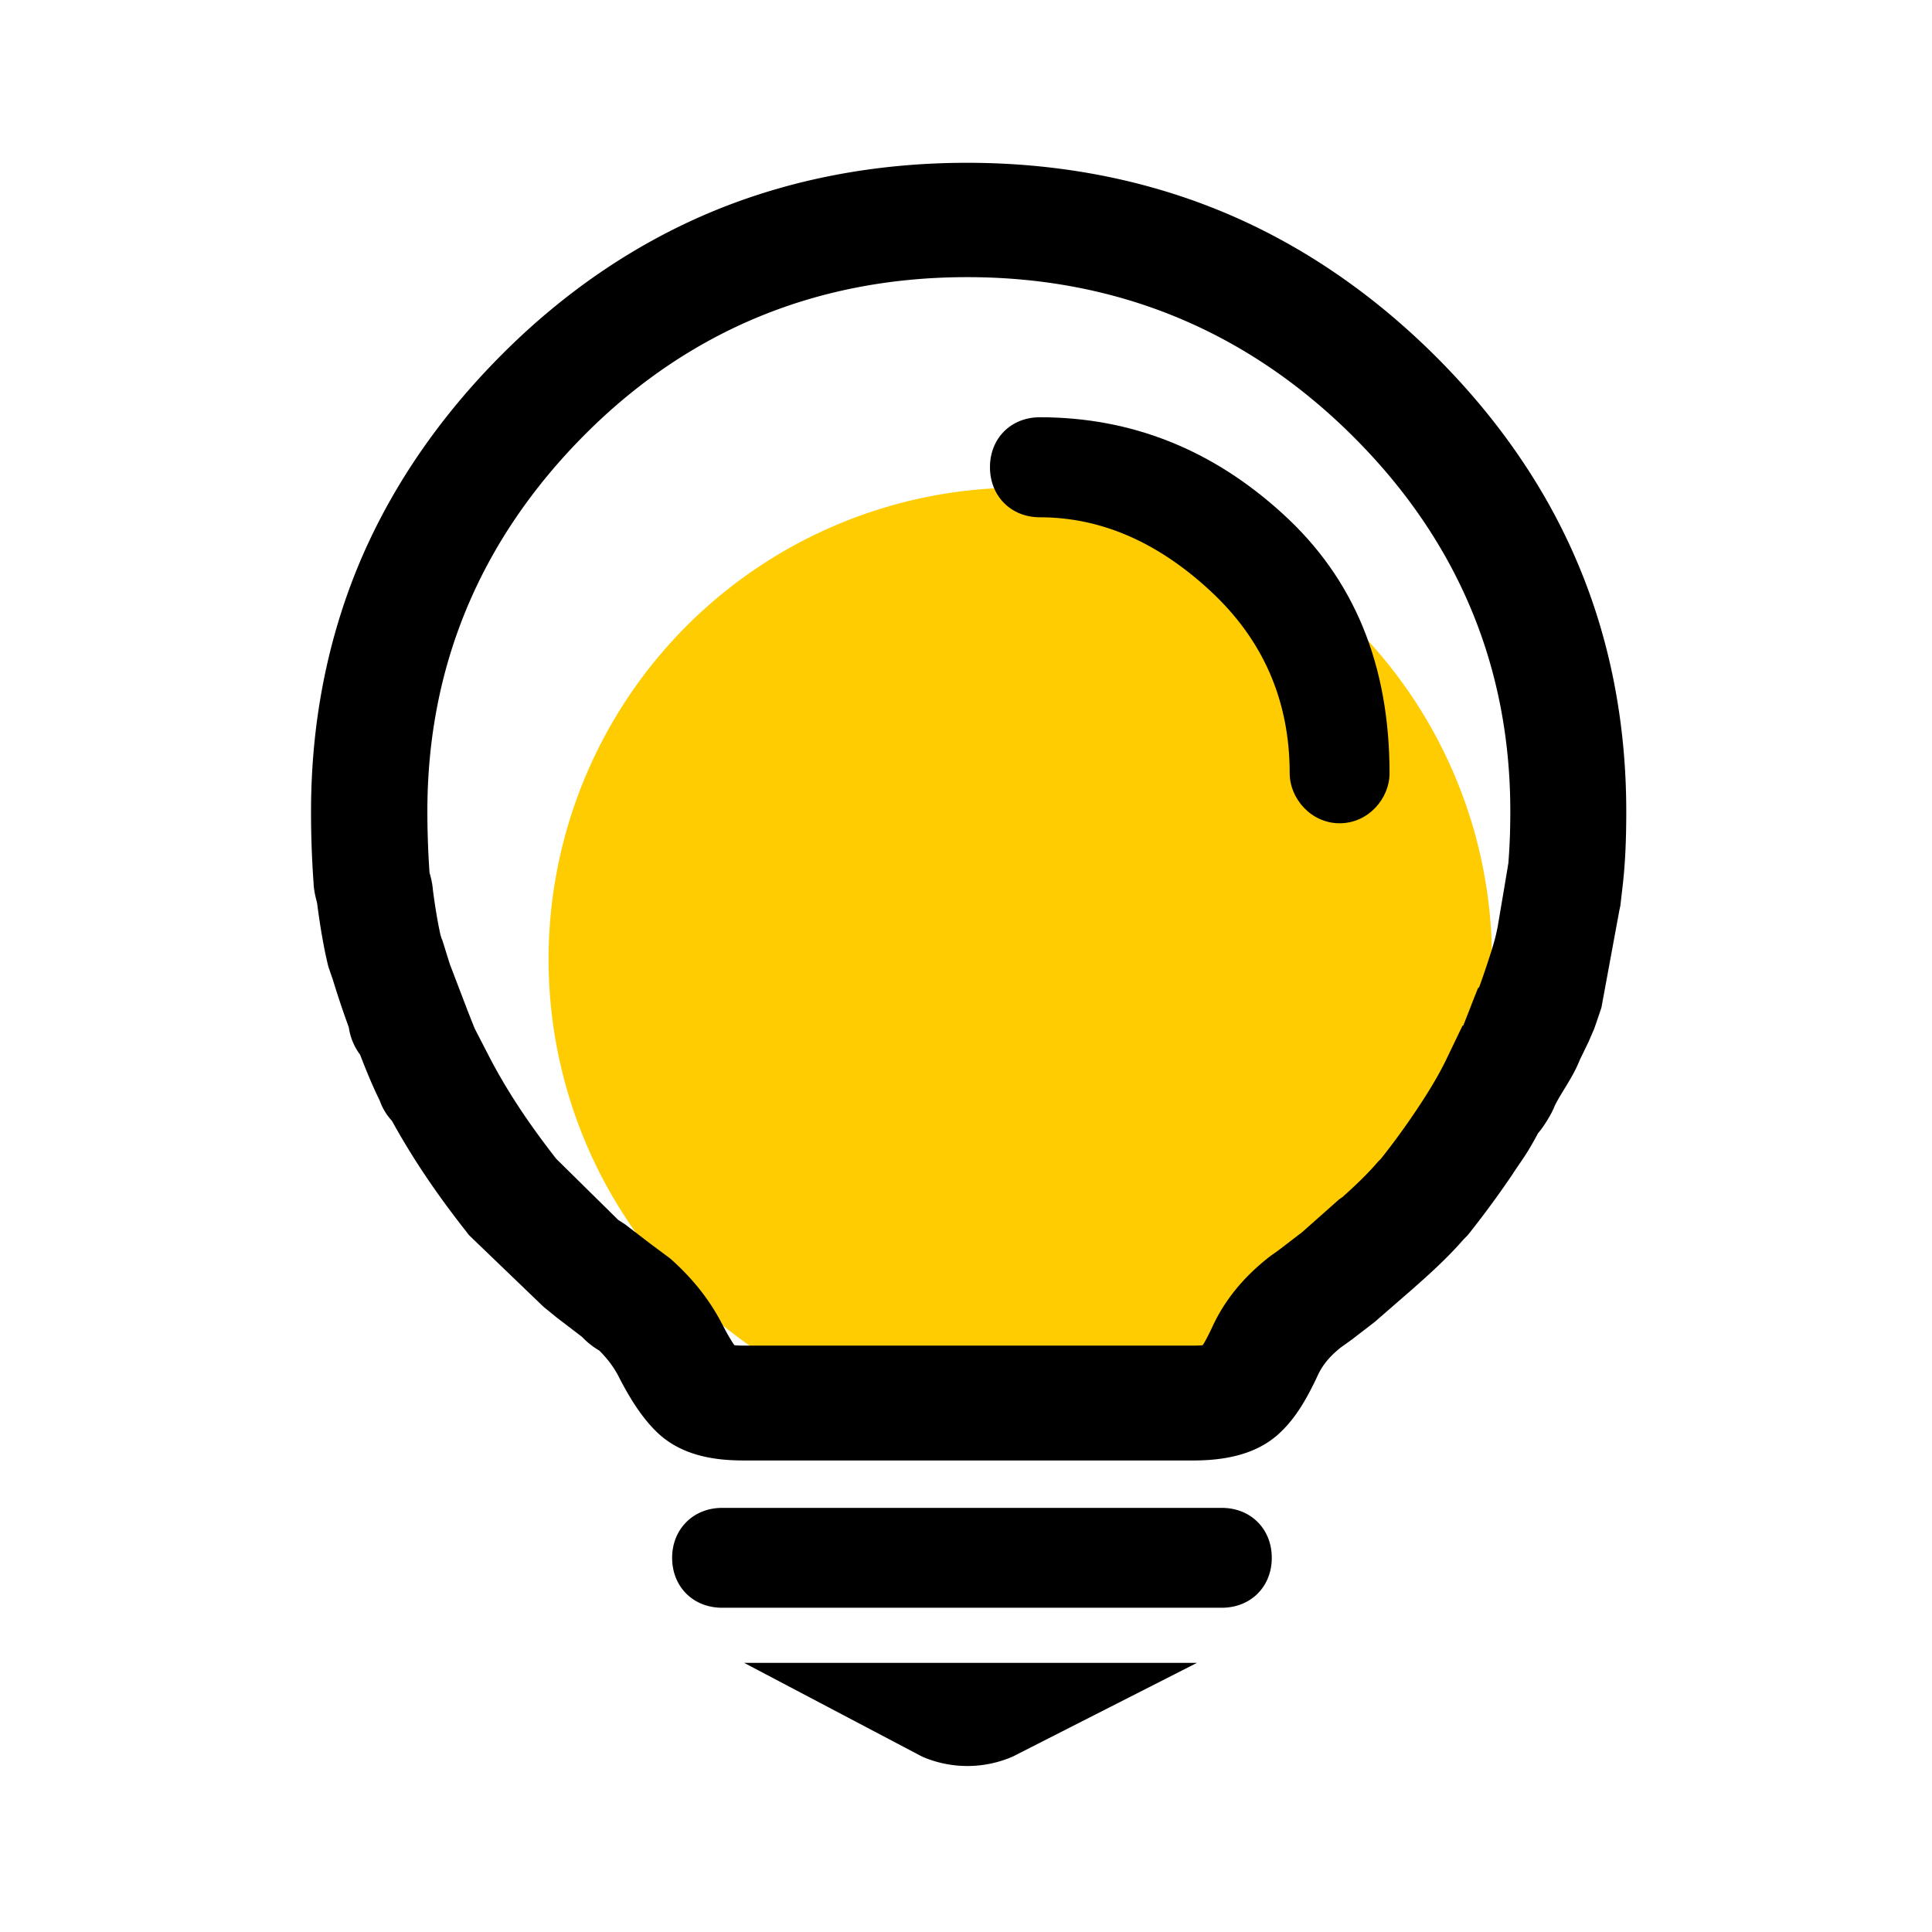 <?xml version="1.0" standalone="no"?><!DOCTYPE svg PUBLIC "-//W3C//DTD SVG 1.1//EN" "http://www.w3.org/Graphics/SVG/1.1/DTD/svg11.dtd"><svg t="1701348131065" class="icon" viewBox="0 0 1024 1024" version="1.1" xmlns="http://www.w3.org/2000/svg" p-id="50992" xmlns:xlink="http://www.w3.org/1999/xlink" width="200" height="200"><path d="M540.762 508.458m-250.003 0a250.003 250.003 0 1 0 500.006 0 250.003 250.003 0 1 0-500.006 0Z" fill="#FFCB01" p-id="50993"></path><path d="M741.503 690.716l-0.849 0.849m-12.042 9.105l-11.947 9.208-4.08 2.937-1.992 1.421c-5.692 4.548-9.486 9.105-11.955 14.32-6.541 14.13-12.328 23.147-19.448 30.069-10.518 10.431-25.798 15.455-46.652 15.455H394.391c-13.376 0-32.816-1.611-46.763-15.558-6.827-6.731-13.09-15.924-19.726-28.918-2.461-4.842-5.882-9.391-10.24-13.757A40.388 40.388 0 0 1 309.581 709.68l-1.127-1.135-13.28-10.145-7.112-5.787-39.555-38.031-1.135-1.524c-16.408-20.766-29.021-39.738-39.642-58.987a30.918 30.918 0 0 1-6.454-10.716c-3.699-7.493-7.112-15.749-10.431-24.37a31.339 31.339 0 0 1-5.977-14.519 479.153 479.153 0 0 1-8.629-25.798c-0.381-0.945-0.667-1.889-1.048-2.937l-1.135-3.318-0.381-1.516c-2.27-9.581-4.072-20.393-5.596-32.149v-0.103c-0.659-2.556-1.707-6.255-1.889-10.812a515.651 515.651 0 0 1-1.334-37.745c0-46.755 8.637-90.953 25.513-131.358 16.884-40.214 42.397-77.578 75.967-111.156 33.578-33.578 71.418-59.082 112.481-75.967 40.976-16.789 85.937-25.322 133.739-25.322 47.795 0 92.747 8.533 133.819 25.322 41.071 16.789 79.094 42.294 113.053 75.776 33.951 33.482 59.852 70.942 76.824 111.251 17.067 40.309 25.703 84.603 25.703 131.548 0 15.169-0.572 27.696-1.905 39.261l-1.23 10.629-0.476 2.175-9.573 51.883c-1.135 3.318-2.754 8.16-3.794 11.097l-3.032 7.017-4.652 9.581c-3.509 9.01-9.573 16.876-13.28 24.282-1.326 3.882-6.065 11.47-8.811 14.503-5.795 10.907-8.065 13.471-13.098 21.059l-0.087 0.191a511.206 511.206 0 0 1-22.957 31.387l-1.048 1.334-2.08 2.088c-8.065 9.287-17.265 17.733-25.227 24.751l-1.802 1.611m-39.269-47.231c0.667-0.476 1.334-0.953 1.905-1.334 6.16-5.493 12.891-11.851 18.202-18.019l0.857-0.953 1.326-1.318a390.43 390.43 0 0 0 18.869-25.894c4.937-7.398 11.193-17.162 16.035-27.315l8.343-17.352h0.381c1.611-4.08 3.326-8.446 5.12-13.098l2.659-6.731 0.659-0.564c2.088-5.692 4.271-12.24 6.549-19.353 1.802-5.874 2.278-7.859 3.223-12.518l3.318-19.535c0.857-5.215 1.992-11.859 2.381-14.32 0.659-8.065 1.032-16.979 1.032-27.6 0-77.292-28.45-144.448-84.5-199.736-56.05-55.296-124.531-83.269-203.347-83.269-79.094 0-147.194 27.973-202.387 83.174-55.582 55.669-83.746 122.912-83.746 199.926 0 10.431 0.373 21.345 1.135 32.53 0.659 2.278 1.508 5.414 1.802 9.208 1.135 8.716 2.461 16.686 3.985 23.703l0.468 1.516 0.095 0.381 0.381 0.762 0.572 1.802c1.23 3.89 2.373 7.676 3.501 11.193l7.493 19.631c1.992 5.215 3.89 10.049 5.692 14.511l7.684 14.892c9.105 17.543 20.393 34.713 35.483 54.058l32.903 32.435 3.413 2.183 13.749 10.526 10.438 7.779c11.947 10.621 20.956 22.004 27.6 34.999l0.087 0.095c2.754 5.398 4.842 8.811 6.271 10.812 1.127 0.087 2.834 0.191 5.12 0.191h238.235c2.088 0 3.699-0.103 4.842-0.191 1.143-1.802 2.842-4.842 5.12-9.772 6.636-14.32 16.598-26.465 30.442-37.269l0.762-0.572 2.842-1.992 2.564-1.905 11.097-8.525m-307.573 146.241h264.891c15.368 0 26.465 11.193 26.465 26.465 0 15.368-11.193 26.457-26.465 26.457h-264.891c-15.368 0-26.465-11.193-26.465-26.457 0-15.273 11.288-26.465 26.465-26.465z m11.669 82.134h240.045l-97.693 49.692a60.297 60.297 0 0 1-47.993 0l-94.359-49.692z" p-id="50994"></path><path d="M641.357 313.05c28.164 25.989 42.206 58.328 42.206 96.843 0 13.177 11.193 26.457 26.457 26.457 15.273 0 26.465-13.185 26.465-26.465 0-57.471-18.694-103.003-56.336-137.327-37.467-34.34-80.531-51.406-128.992-51.406-15.368 0-26.457 11.193-26.457 26.457 0 15.368 11.193 26.56 26.457 26.56 31.871 0 62.027 12.804 90.199 38.88z" p-id="50995"></path></svg>